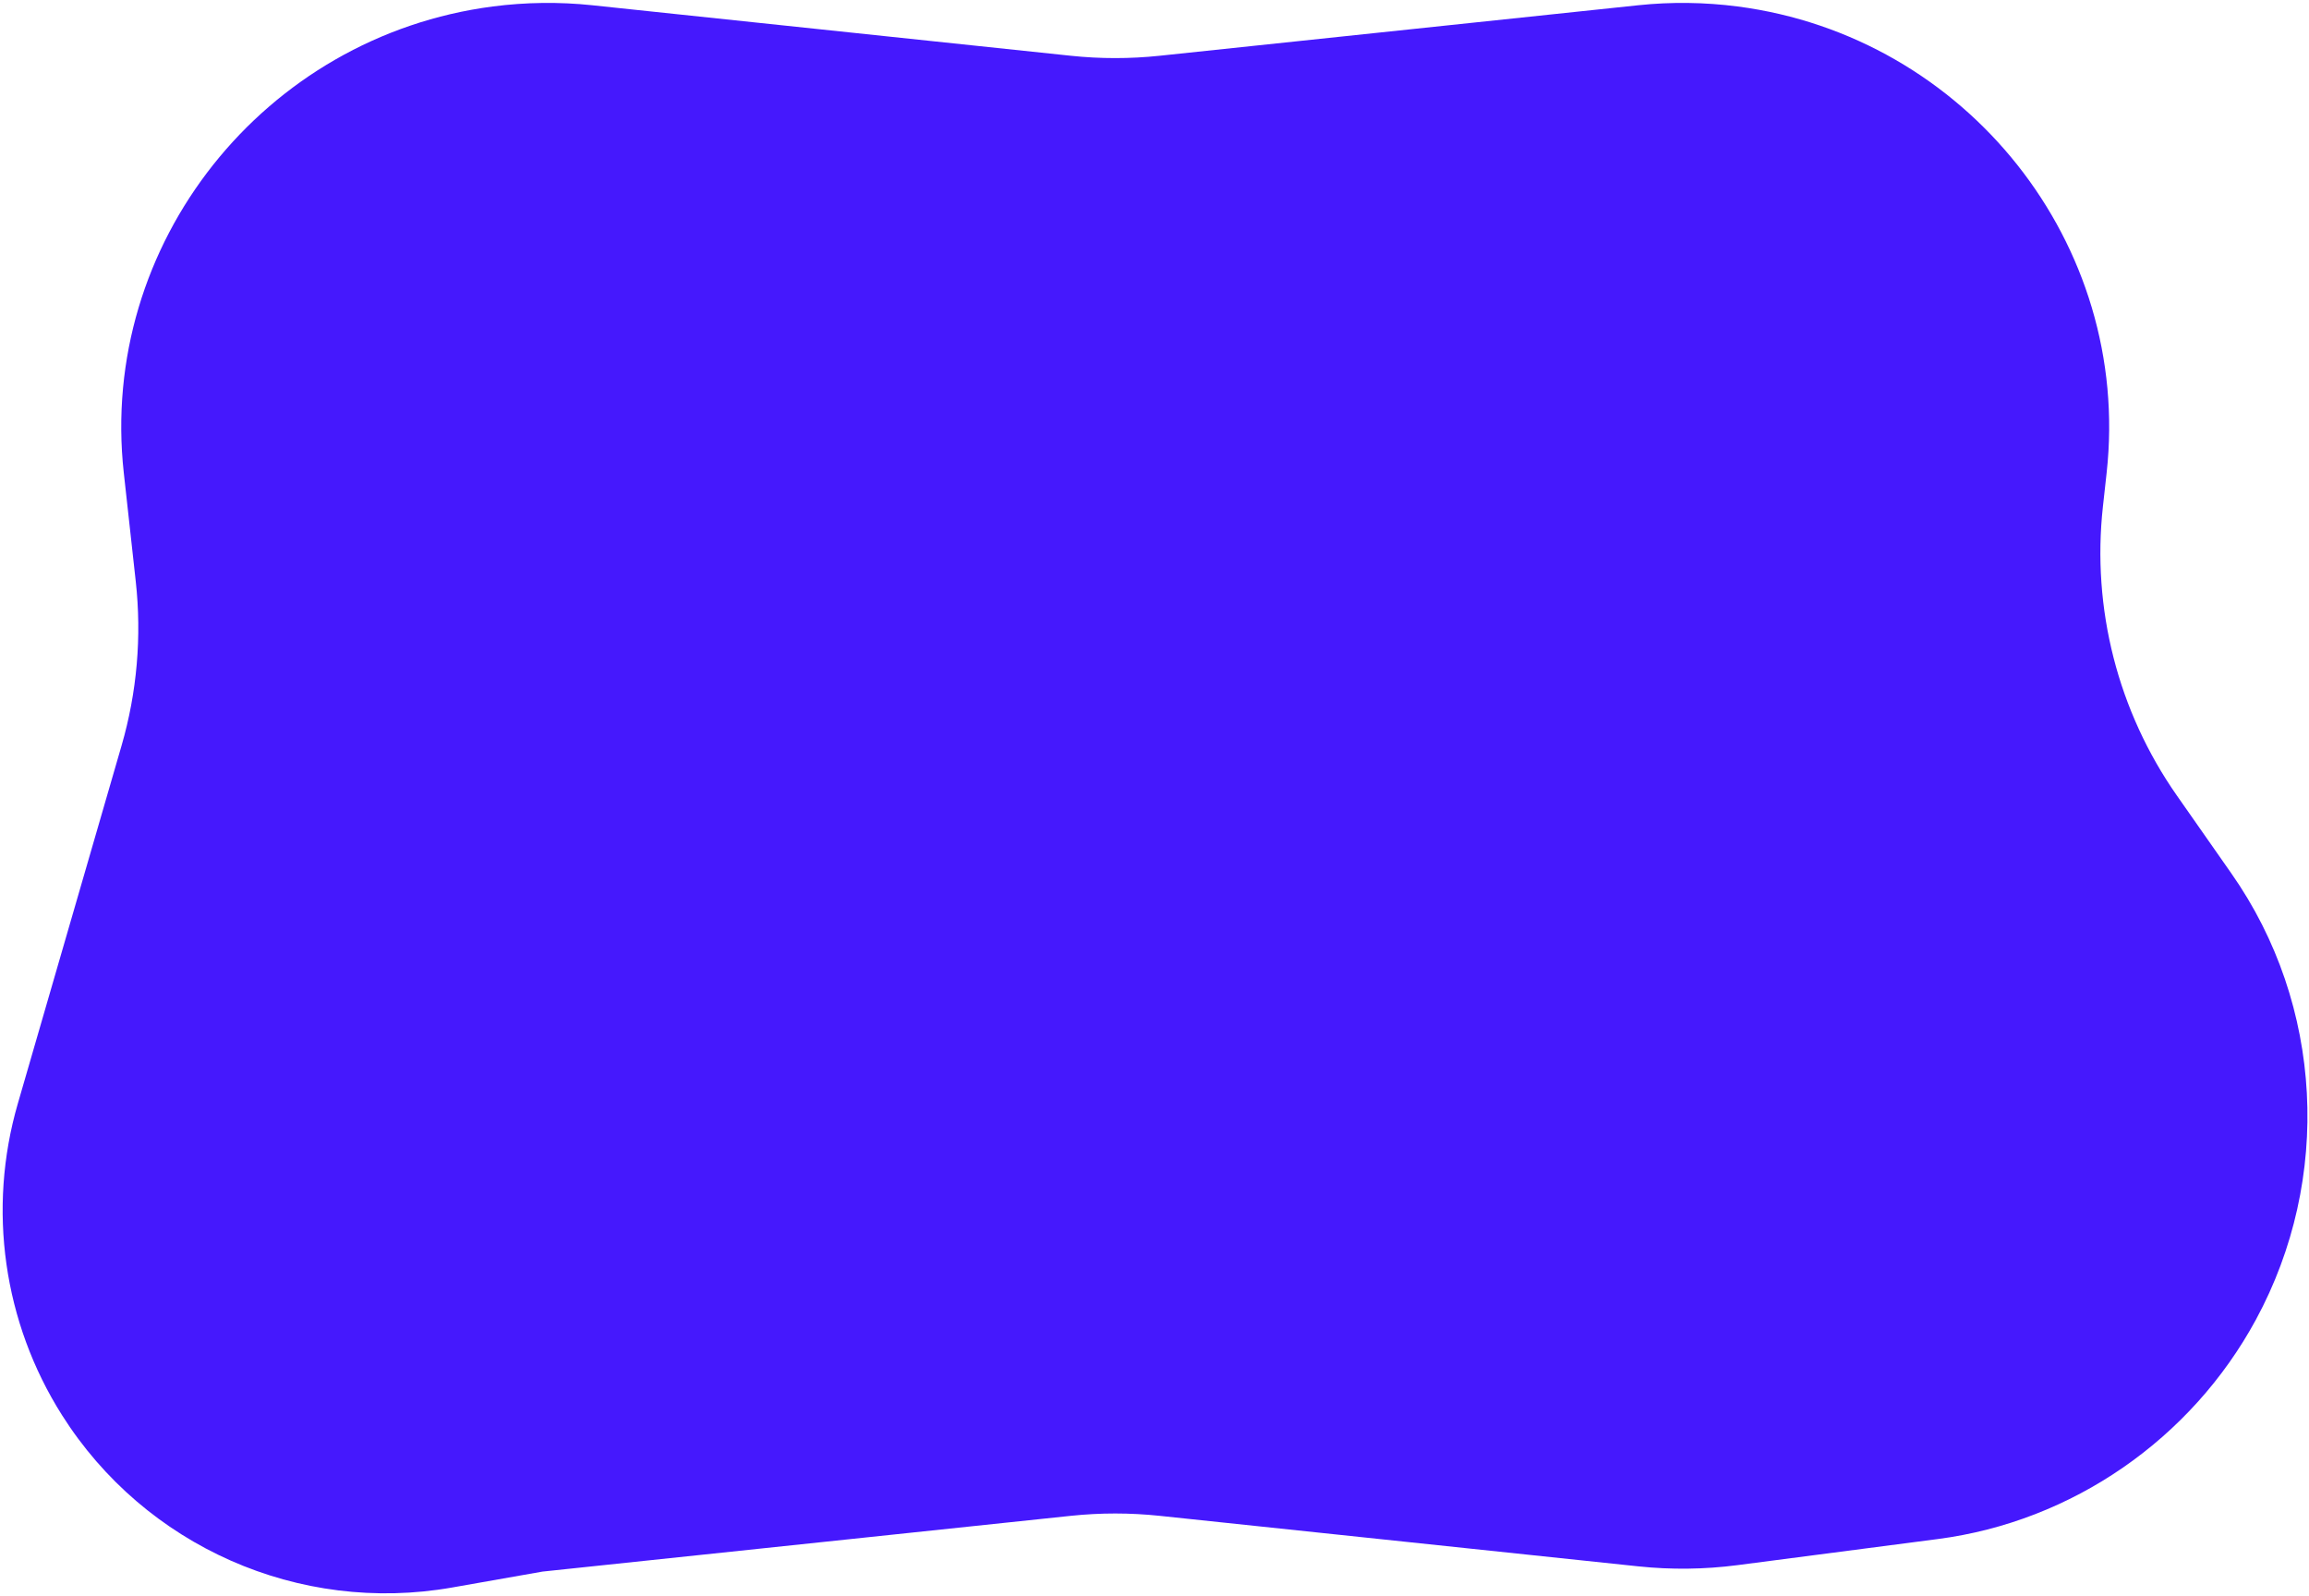 <?xml version="1.0" encoding="UTF-8"?> <svg xmlns="http://www.w3.org/2000/svg" width="382" height="264" viewBox="0 0 382 264" fill="none"> <path d="M373.211 218.334C362.507 238.072 342.853 251.717 320.587 254.617L287.432 258.935C281.996 259.642 276.496 259.709 271.045 259.134L191.847 250.775C186.963 250.26 182.037 250.26 177.153 250.775L89.75 260L74.788 262.635C49.483 267.091 23.993 255.824 10.255 234.111V234.111C0.554 218.778 -2.108 200.023 2.942 182.596L20.114 123.343C22.667 114.534 23.464 105.308 22.459 96.191L20.479 78.218C16.304 40.326 43.708 5.996 81.509 1.073V1.073C86.945 0.365 92.504 0.291 97.955 0.866L177.153 9.225C182.037 9.74 186.963 9.74 191.847 9.225L271.045 0.866C276.496 0.291 282.055 0.365 287.491 1.073V1.073C325.292 5.996 352.696 40.326 348.521 78.218L347.906 83.799C346.045 100.687 350.39 117.676 360.131 131.598L369.188 144.541C384.394 166.271 385.855 195.019 373.211 218.334V218.334Z" fill="#4518FD"></path> </svg> 